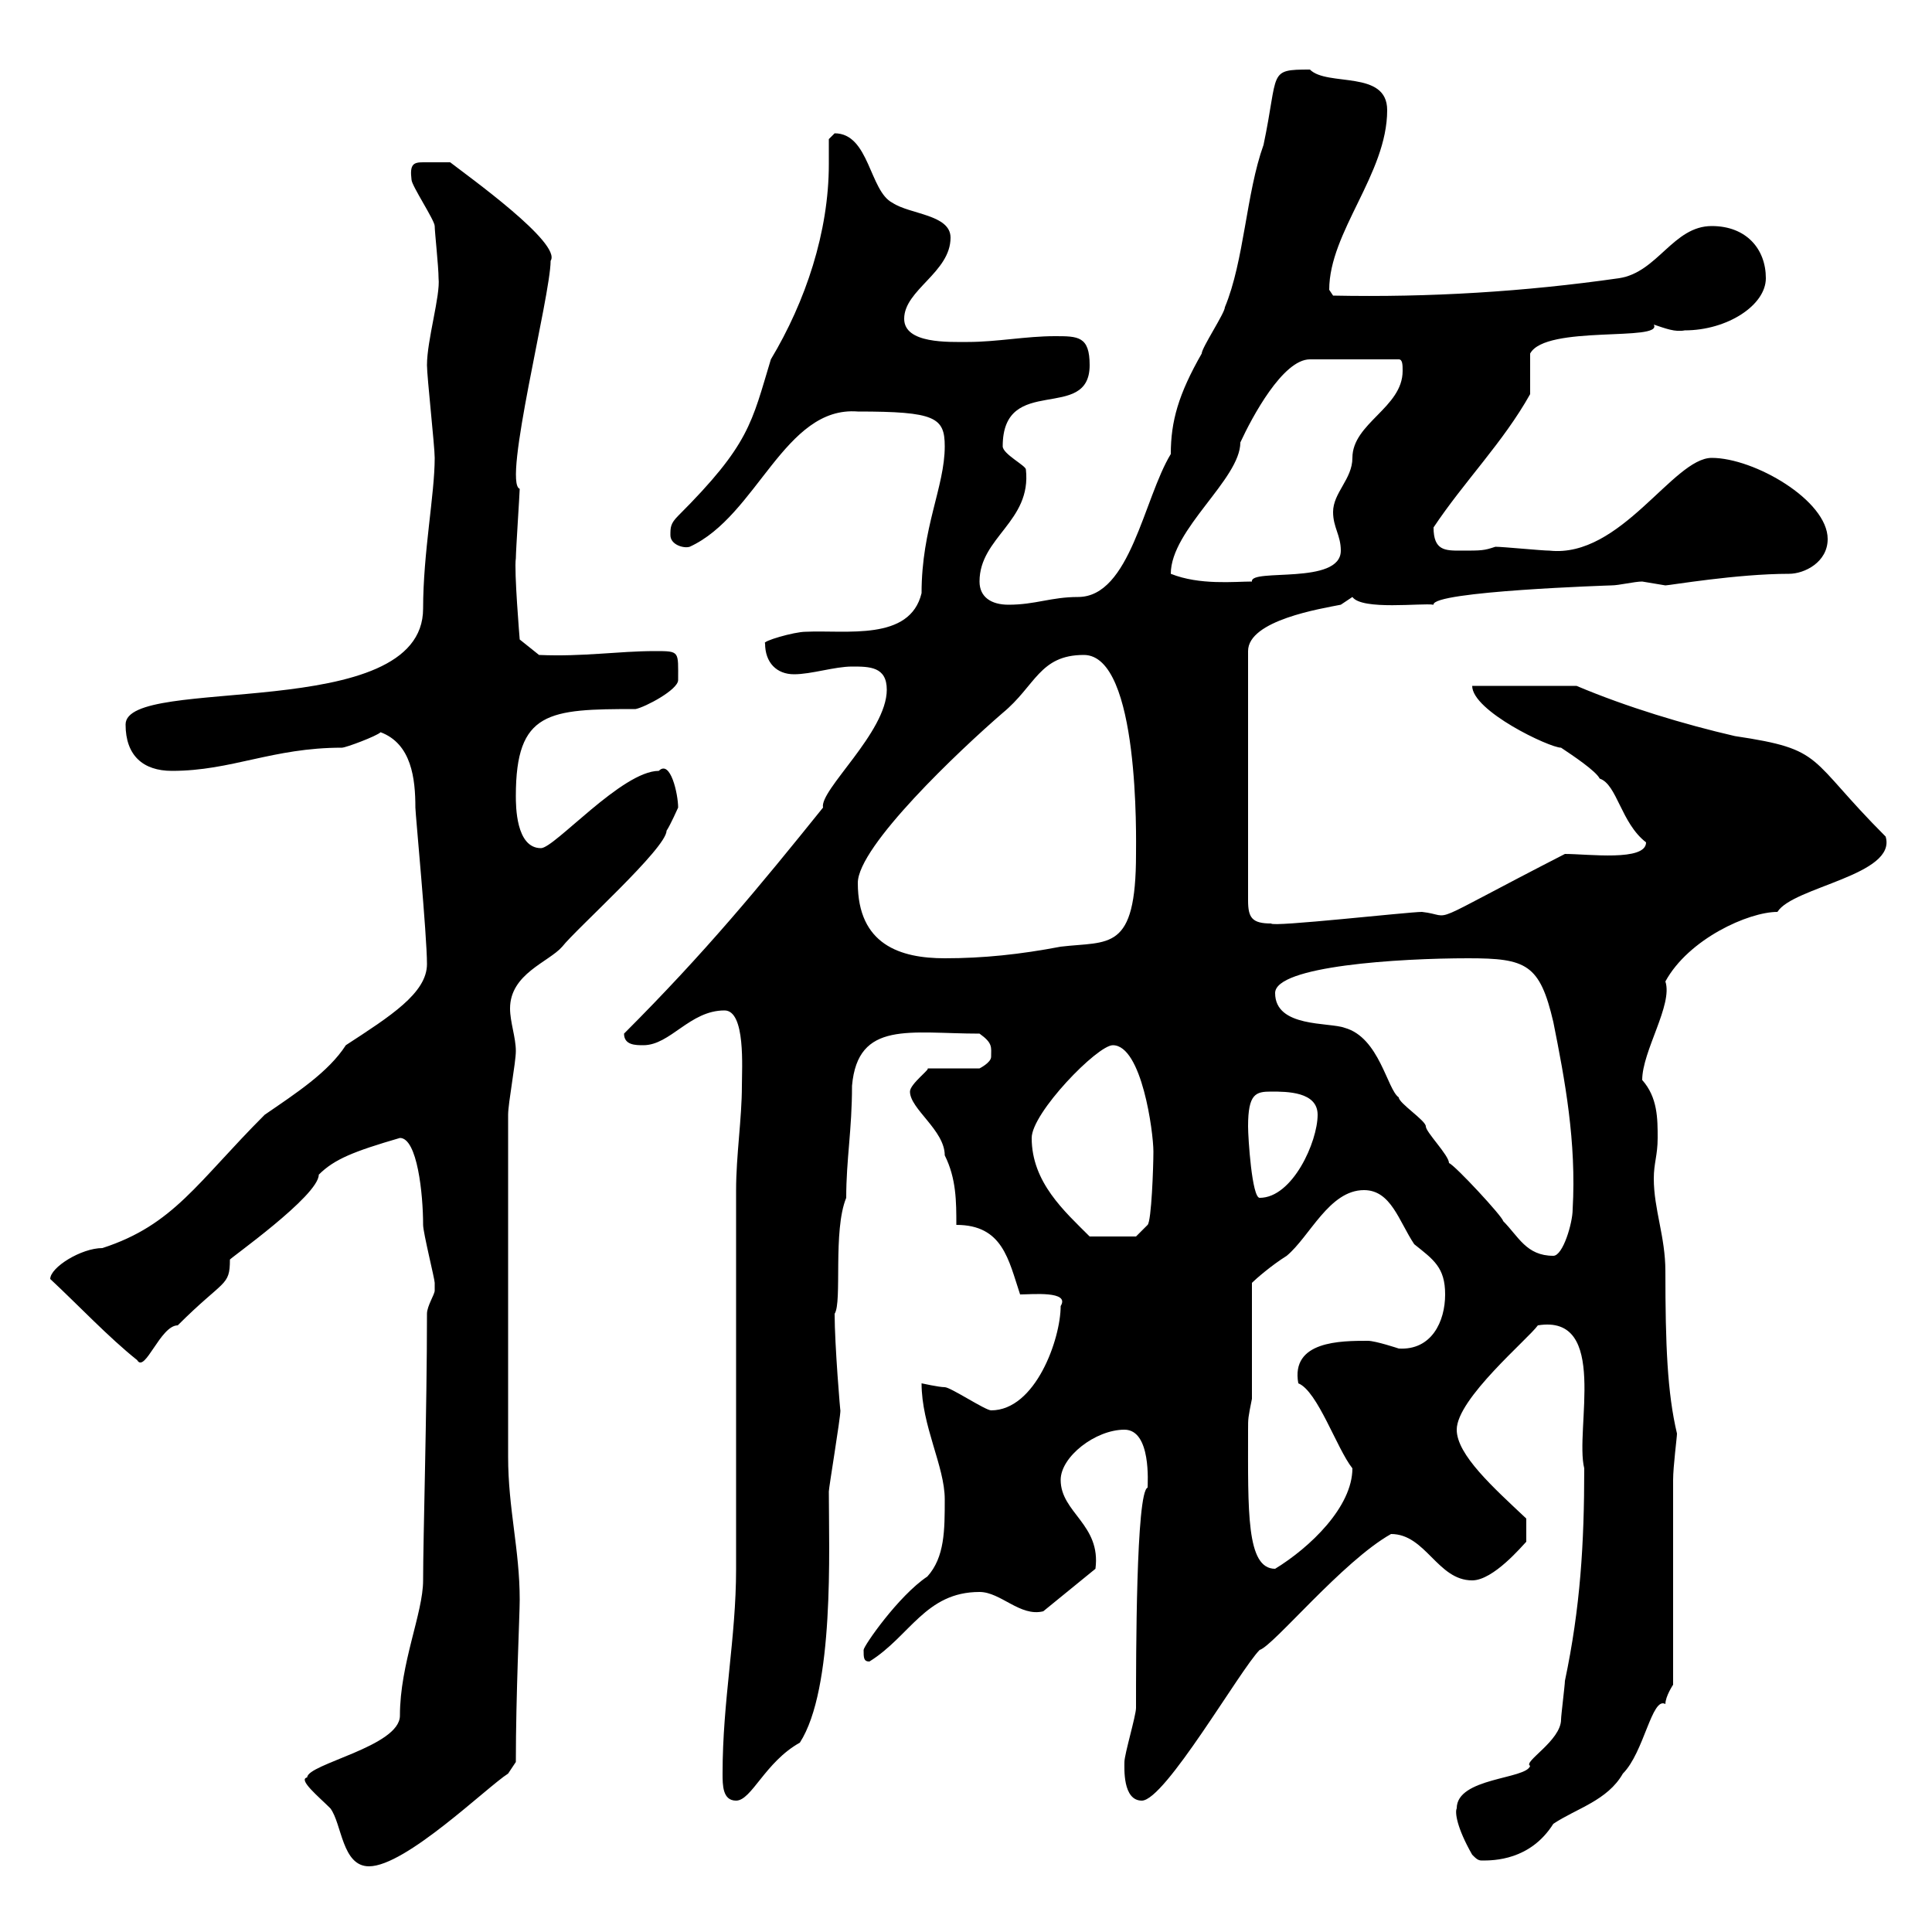 <svg xmlns="http://www.w3.org/2000/svg" xmlns:xlink="http://www.w3.org/1999/xlink" width="300" height="300"><path d="M47.70 276C46.20 276.30 49.50 279 51.30 280.80C53.10 283.20 53.10 289.80 57.30 289.80C63 289.80 75.60 277.50 78.90 275.40L80.10 273.60C80.10 263.10 80.70 250.80 80.70 248.40C80.70 240.60 78.90 234.30 78.90 226.20L78.90 173.10C78.90 171.30 80.10 165 80.10 163.20C80.10 161.10 79.20 158.70 79.20 156.60C79.20 151.20 85.20 149.40 87.30 147C89.40 144.30 103.50 131.70 103.50 129C104.10 128.10 105.30 125.40 105.30 125.40C105.30 123.30 104.10 117.90 102.30 119.70C96.60 119.70 86.10 131.70 84 131.70C80.10 131.70 80.10 125.10 80.10 123.60C80.10 110.40 85.20 110.10 98.70 110.10C100.20 109.80 105.30 107.10 105.30 105.60C105.30 101.10 105.60 101.10 101.70 101.10C96 101.10 90.60 102 83.70 101.70L80.70 99.30C80.70 99.30 79.80 88.50 80.10 86.70C80.10 85.50 80.70 76.50 80.70 75.90C78 75 85.50 45.90 85.50 40.50C87.30 37.80 72.60 27.30 69.90 25.20C69.30 25.20 66.60 25.20 65.70 25.20C64.20 25.20 63.60 25.50 63.90 27.90C63.90 28.80 67.50 34.20 67.50 35.10C67.50 36 68.10 41.40 68.10 43.20C68.40 45.90 66.30 52.80 66.30 56.70C66.30 58.50 67.50 69.30 67.50 71.10C67.50 76.80 65.70 85.80 65.70 94.50C65.70 112.50 19.50 104.70 19.50 112.50C19.50 117.30 22.20 119.70 26.70 119.70C36 119.70 42.30 116.10 53.10 116.10C53.70 116.10 58.50 114.30 59.10 113.70C63.90 115.50 64.50 120.90 64.50 125.40C64.50 126.30 66.30 145.20 66.30 149.70C66.30 154.20 60.60 157.80 53.70 162.30C51 166.50 45.90 169.80 41.10 173.10C30.60 183.60 27 190.20 15.90 193.80C12.60 193.80 7.80 196.80 7.80 198.60C12.30 202.80 16.80 207.60 21.30 211.20C22.50 213.30 24.90 205.80 27.60 205.80C34.80 198.60 35.70 199.80 35.70 195.60C35.40 195.60 49.50 185.70 49.50 182.40C51.90 180 54.90 178.80 62.10 176.70C64.80 176.70 65.70 185.40 65.70 190.20C65.70 191.40 67.50 198.60 67.50 199.20C67.50 199.20 67.50 199.20 67.50 200.40C67.50 201 66.30 202.80 66.30 204C66.30 219 65.70 238.80 65.70 245.40C65.70 250.50 62.10 258.30 62.10 266.40C62.10 271.20 47.70 273.90 47.70 276ZM226.20 280.80C225.90 281.40 226.20 283.80 228.60 288C229.20 288.60 229.50 288.90 230.10 288.90C231.90 288.90 237.60 288.90 241.20 283.20C244.80 280.80 249.60 279.60 252 275.40C255.30 272.10 256.50 263.40 258.60 264.60C258.60 263.40 259.80 261.60 259.80 261.60L259.80 229.80C259.80 227.70 260.40 223.20 260.40 222.60C258.90 216.30 258.60 208.80 258.60 197.40C258.60 192 256.80 187.80 256.80 183C256.80 180.60 257.40 179.40 257.40 176.70C257.40 173.70 257.40 170.40 255 167.70C255 163.20 259.80 156 258.60 152.40C262.20 145.80 271.50 141.60 276 141.60C278.40 137.70 294.60 135.90 292.80 129.90C280.50 117.60 283.50 116.40 269.40 114.30C261.60 112.50 252.60 109.80 244.80 106.50L228.60 106.50C228.60 110.40 240.60 116.10 242.40 116.10C244.20 117.30 247.80 119.70 248.40 120.90C251.10 121.80 251.70 127.80 255.60 130.80C255.60 133.80 246.60 132.60 243 132.60C220.20 144.30 226.20 142.20 220.80 141.60C218.70 141.60 197.40 144 197.40 143.40C194.40 143.40 193.80 142.50 193.80 139.80L193.80 101.10C193.80 96.30 205.20 94.50 208.20 93.90C208.20 93.90 210 92.70 210 92.70C211.50 94.80 220.80 93.60 222.60 93.90C222.30 91.80 250.20 90.90 250.20 90.90C251.40 90.90 253.80 90.30 255 90.30C255 90.30 258.60 90.90 258.60 90.90C259.20 90.90 269.70 89.10 277.80 89.10C280.20 89.10 283.80 87.30 283.80 83.70C283.80 77.70 272.40 71.10 265.80 71.10C259.80 71.10 251.70 86.70 240.60 85.50C239.40 85.50 233.40 84.90 232.20 84.90C230.40 85.50 230.10 85.50 226.80 85.50C224.40 85.50 222.60 85.50 222.60 81.90C227.40 74.70 233.40 68.70 237.60 61.20C237.60 60.30 237.60 55.80 237.60 54.90C240 50.40 258.30 53.10 256.80 50.40C258.60 51 260.10 51.60 261.60 51.30C268.20 51.30 274.20 47.40 274.20 43.20C274.20 38.70 271.20 35.10 265.80 35.10C259.80 35.10 257.40 42.30 251.40 43.20C236.70 45.30 222 46.20 207 45.90C207 45.90 206.40 45 206.40 45C206.40 36 215.40 27 215.40 17.10C215.40 10.80 206.10 13.50 203.40 10.80C196.80 10.80 198.60 11.10 196.20 22.50C193.50 30 193.20 40.50 190.20 47.70C190.20 48.60 186.60 54 186.60 54.90C183 61.20 181.80 65.40 181.80 70.50C177.60 77.40 175.50 92.70 167.40 92.70C163.20 92.70 160.80 93.90 156.60 93.90C153.90 93.90 152.10 92.70 152.10 90.30C152.10 83.40 160.20 81 159.30 72.90C159.30 72.30 155.70 70.50 155.70 69.30C155.70 57.90 169.20 65.70 169.20 56.70C169.20 52.20 167.40 52.20 163.80 52.20C159.30 52.20 154.80 53.10 150.30 53.10C147.30 53.10 140.40 53.40 140.40 49.50C140.40 45 147.60 42.30 147.60 36.90C147.60 33.30 141.30 33.30 138.60 31.50C135 29.70 135 20.70 129.60 20.70C129.60 20.70 128.70 21.60 128.70 21.60C128.70 22.80 128.70 24 128.70 25.50C128.70 36 125.10 46.80 119.70 55.80C116.70 65.70 116.40 69 105.30 80.10C104.10 81.30 104.10 81.90 104.10 83.10C104.10 84.60 106.20 85.20 107.10 84.90C117.60 80.10 121.80 63 133.20 63.90C145.20 63.90 146.70 64.80 146.70 69.30C146.70 75.60 143.10 81.90 143.10 92.10C141.30 99.60 131.40 97.80 125.10 98.10C123.30 98.10 118.20 99.60 118.80 99.90C118.80 102.90 120.60 104.70 123.30 104.70C126 104.70 129.60 103.50 132.30 103.50C135 103.50 137.70 103.50 137.70 107.10C137.70 113.70 127.20 122.70 127.80 125.40C117.90 137.70 109.50 147.90 96.90 160.50C96.90 162.30 98.70 162.30 99.90 162.30C104.10 162.30 107.10 156.90 112.50 156.90C115.80 156.90 115.20 165.90 115.20 168.60C115.20 173.70 114.30 179.40 114.30 184.80L114.30 243.60C114.30 254.40 112.20 264 112.20 275.40C112.20 277.20 112.20 279.60 114.30 279.60C116.70 279.60 118.80 273.60 124.20 270.60C129.60 262.20 128.70 240.60 128.70 231.60C128.70 231 130.50 220.20 130.50 219C130.50 219.60 129.60 208.80 129.60 204C130.80 202.20 129.30 191.10 131.40 186C131.40 180 132.30 175.50 132.30 168.60C133.20 158.40 141.30 160.50 152.10 160.50C154.20 162 153.90 162.60 153.90 164.10C153.90 165 152.10 165.90 152.10 165.90L144 165.90C144.60 165.90 141.30 168.30 141.30 169.50C141.30 172.20 146.70 175.50 146.70 179.40C148.50 183 148.50 186.60 148.50 190.20C155.70 190.20 156.60 195.60 158.40 201C160.20 201 166.20 200.40 164.70 202.80C164.70 207.90 160.80 219 153.90 219C153 219 147.60 215.40 146.70 215.40C145.80 215.40 143.10 214.80 143.10 214.80C143.10 221.40 146.70 227.70 146.70 232.80C146.70 237.60 146.70 241.80 144 244.80C139.50 247.80 134.10 255.60 134.10 256.20C134.10 257.40 134.10 258 135 258C141.30 254.10 143.70 247.20 152.10 247.20C155.40 247.20 158.40 251.10 162 250.20L170.10 243.60C171 236.70 164.70 234.90 164.70 229.80C164.70 226.20 170.10 222 174.60 222C178.80 222 178.20 230.40 178.20 231C176.40 231.60 176.40 257.40 176.40 265.20C176.40 266.40 174.60 272.40 174.60 273.60C174.60 274.50 174.30 279.60 177.30 279.60C180.90 279.60 192.60 259.20 195.60 256.20C197.70 255.60 208.50 242.40 216 238.20C221.40 238.20 223.20 245.40 228.60 245.40C231.90 245.40 236.40 240 237 239.40L237 235.80C231.90 231 226.20 225.90 226.20 222C226.20 217.20 237.30 207.90 238.80 205.80C249.90 204 244.50 222 246 228C246 239.70 245.40 249.60 243 261C243 261.60 242.40 266.40 242.40 267C242.40 270.30 236.40 273.60 237.60 274.20C237 276.30 226.20 276 226.20 280.80ZM193.80 222C193.80 220.20 193.80 220.20 194.40 217.20L194.40 199.20C195 198.60 197.40 196.50 199.80 195C203.40 192 206.40 184.80 211.80 184.80C216 184.80 217.20 189.60 219.60 193.20C222.60 195.60 224.40 196.80 224.40 201C224.40 205.20 222.30 209.70 217.20 209.40C217.20 209.40 213.60 208.20 212.40 208.20C208.20 208.20 200.40 208.20 201.60 214.80C204.60 216 207.60 225 210 228C210 234 203.40 240.30 198 243.60C193.50 243.60 193.80 234.60 193.80 222ZM198 154.20C198 150 217.20 148.80 228 148.80C237 148.80 239.10 149.70 241.20 158.70C243 167.70 244.80 177.30 244.20 187.80C244.20 189.90 242.70 195 241.20 195C237 195 235.80 192 233.40 189.60C233.40 189 225.90 180.90 225 180.60C225 179.40 221.40 175.80 221.40 174.90C221.40 174 217.20 171.30 217.20 170.40C215.40 169.20 214.20 161.10 208.80 159.60C206.40 158.70 198 159.60 198 154.20ZM160.20 176.70C160.20 172.80 170.40 162.30 172.80 162.30C177.30 162.30 179.10 175.80 179.10 178.80C179.10 181.20 178.80 189.60 178.20 190.20L176.40 192L169.20 192C165.30 188.10 160.20 183.60 160.20 176.70ZM193.80 174.90C193.80 169.80 195 169.50 197.40 169.50C199.80 169.50 204.60 169.50 204.60 173.10C204.60 177.30 200.70 186 195.60 186C194.40 186 193.80 176.70 193.80 174.90ZM133.20 137.10C133.20 131.40 149.10 116.40 155.70 110.70C160.80 106.50 161.40 101.70 168.30 101.70C177 101.70 176.40 130.50 176.40 132.60C176.40 147.90 172.20 146.10 164.70 147C158.40 148.20 152.70 148.80 146.70 148.80C139.80 148.80 133.20 146.70 133.20 137.10ZM181.80 89.10C181.80 82.20 192.60 74.40 192.60 68.70C194.40 64.80 199.20 55.80 203.40 55.80L217.20 55.80C217.80 55.80 217.80 56.70 217.80 57.60C217.80 63.30 210 65.70 210 71.10C210 74.40 207 76.50 207 79.50C207 81.90 208.20 83.10 208.20 85.50C208.20 90.90 194.10 88.20 194.40 90.30C191.70 90.30 186.30 90.90 181.80 89.10Z"/></svg>
